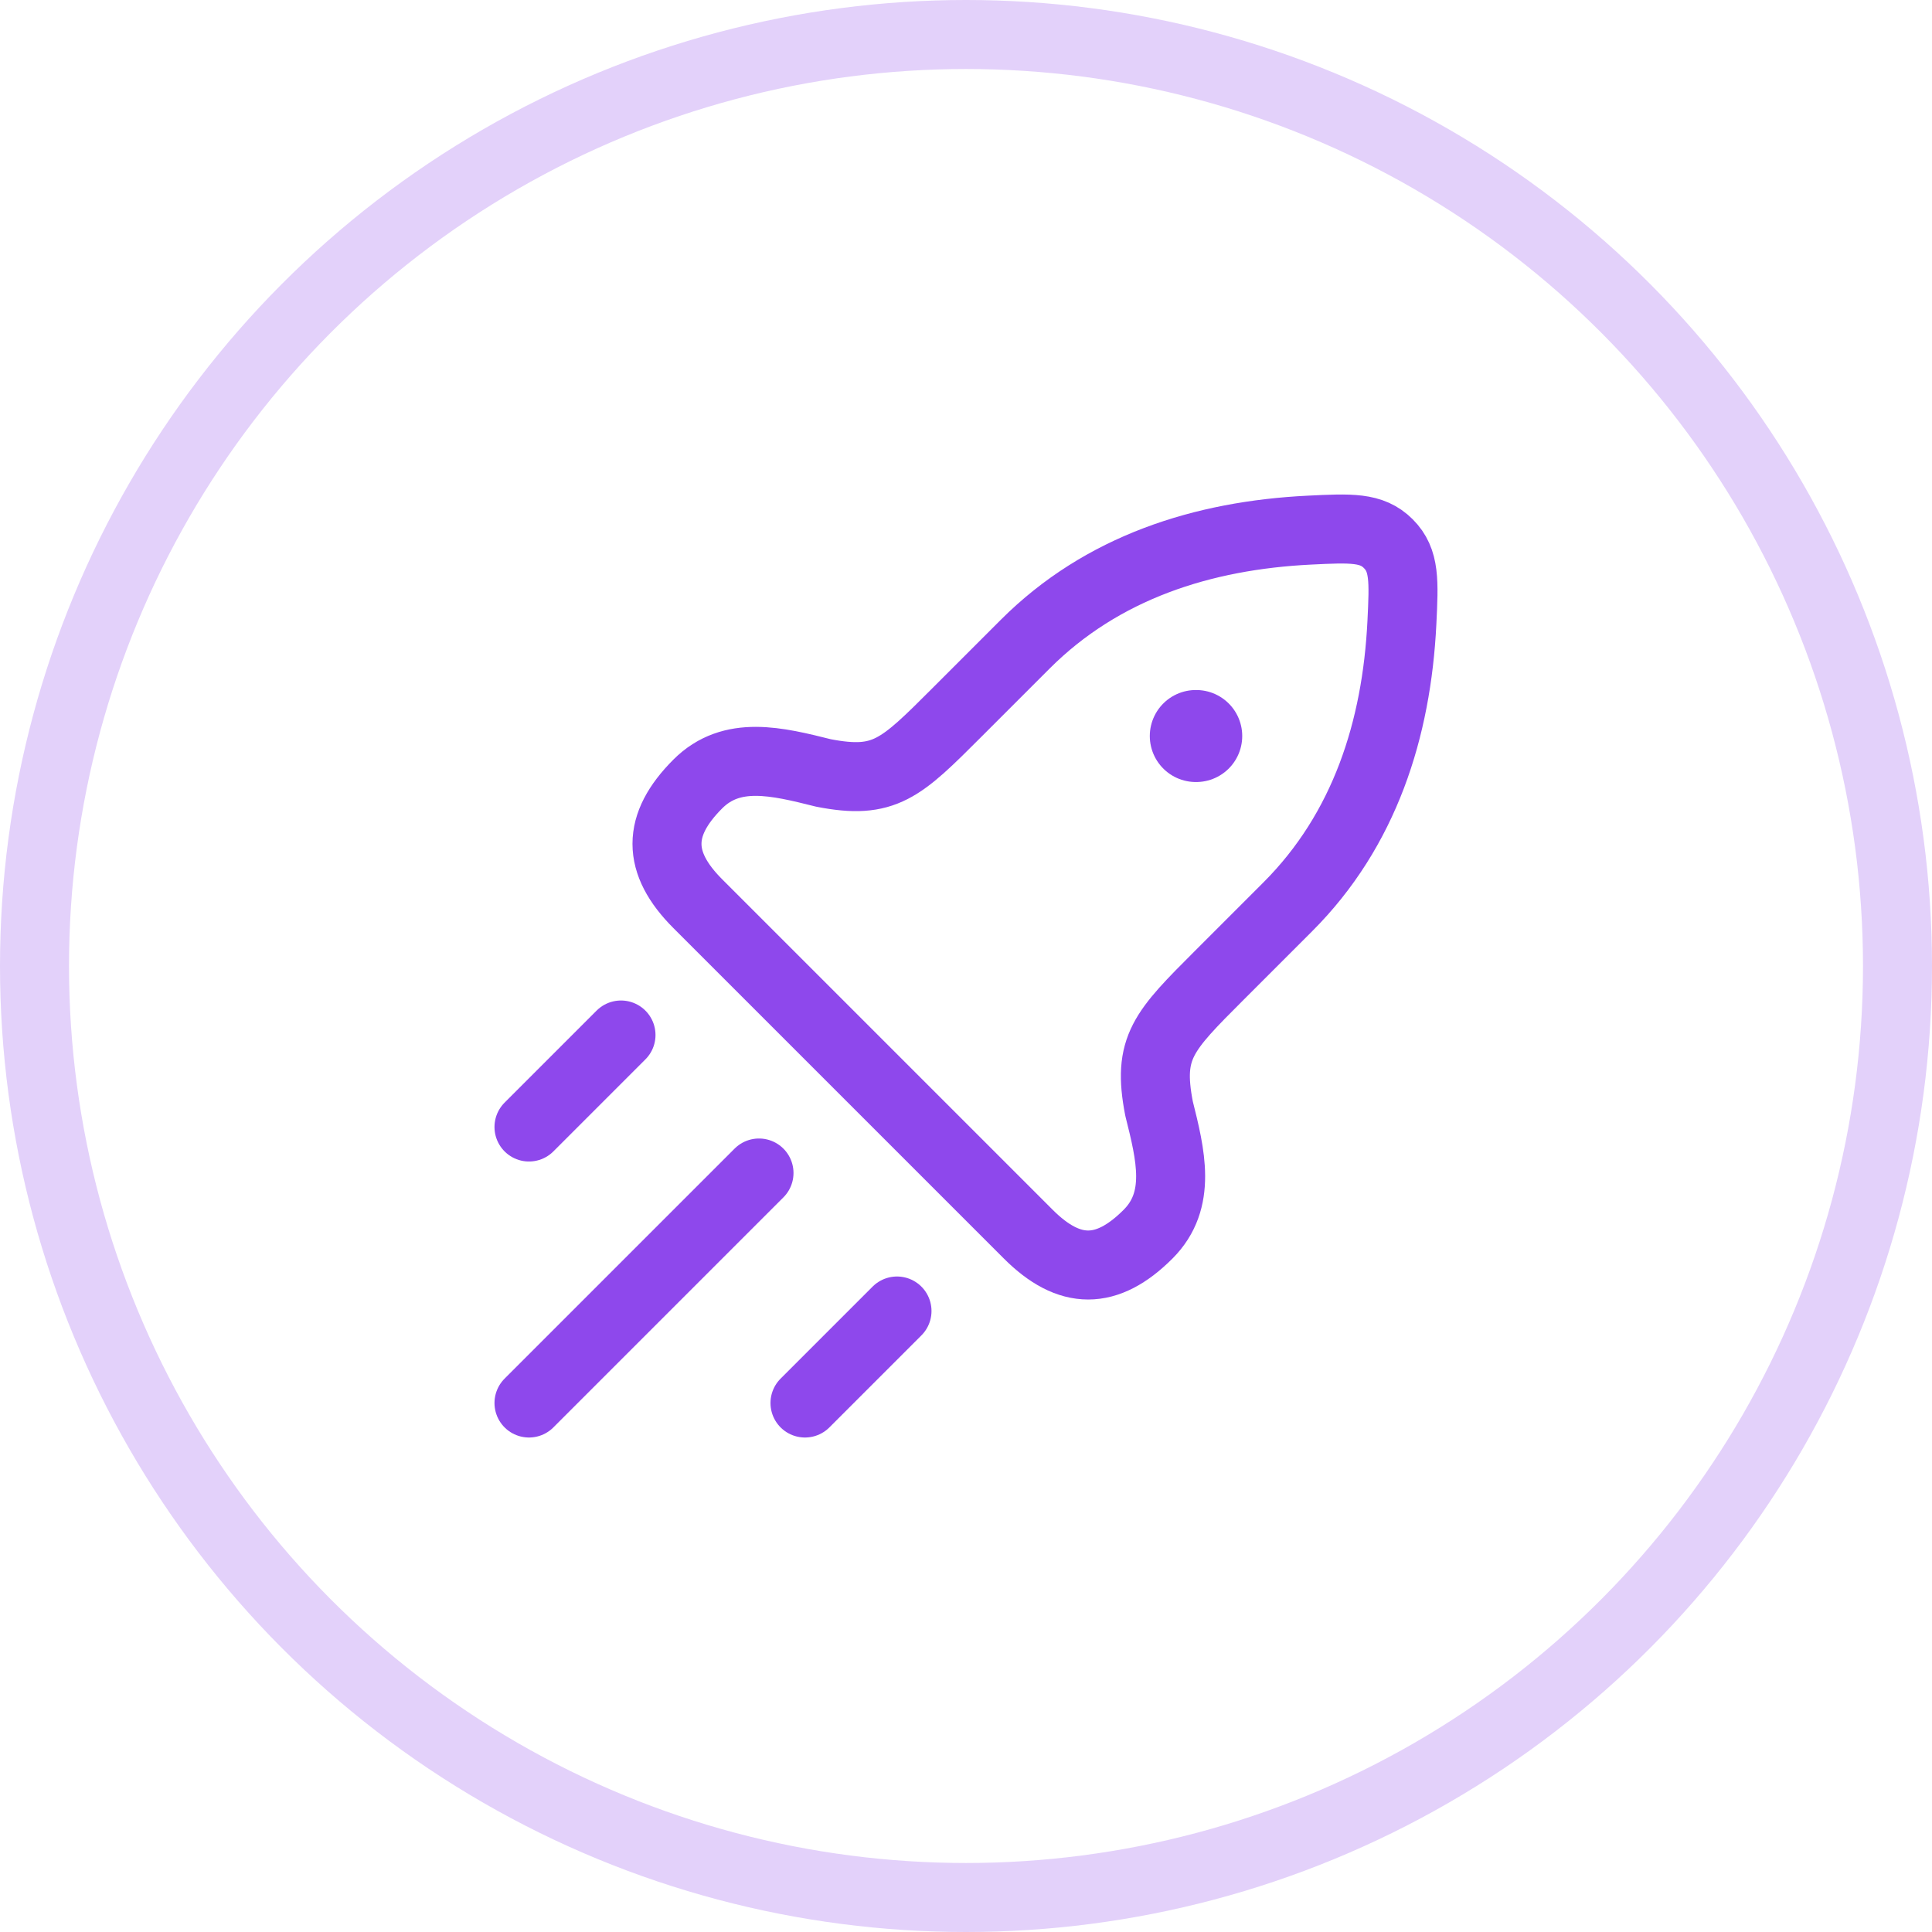 <svg xmlns="http://www.w3.org/2000/svg" width="56" height="56" viewBox="0 0 56 56" fill="none"><circle cx="28" cy="28" r="27" stroke="#E3D1FA" stroke-width="2"></circle><path d="M27.735 20.653L29.716 18.672C31.946 16.442 34.866 15.517 37.956 15.366C39.158 15.307 39.759 15.277 40.241 15.759C40.723 16.241 40.693 16.842 40.635 18.044C40.483 21.134 39.558 24.054 37.328 26.284L35.347 28.265C33.716 29.896 33.252 30.36 33.595 32.13C33.933 33.481 34.26 34.79 33.277 35.773C32.085 36.965 30.997 36.965 29.805 35.773L20.227 26.195C19.035 25.003 19.035 23.915 20.227 22.723C21.21 21.74 22.519 22.067 23.871 22.405C25.64 22.748 26.104 22.284 27.735 20.653Z" stroke="#8E48EC" stroke-width="2" stroke-linejoin="round"></path><path d="M34.661 21.334H34.673" stroke="#8E48EC" stroke-width="2.667" stroke-linecap="round" stroke-linejoin="round"></path><path d="M15.333 40.667L22 34" stroke="#8E48EC" stroke-width="2" stroke-linecap="round"></path><path d="M23.333 40.667L26 38" stroke="#8E48EC" stroke-width="2" stroke-linecap="round"></path><path d="M15.333 32.667L18 30" stroke="#8E48EC" stroke-width="2" stroke-linecap="round"></path></svg>